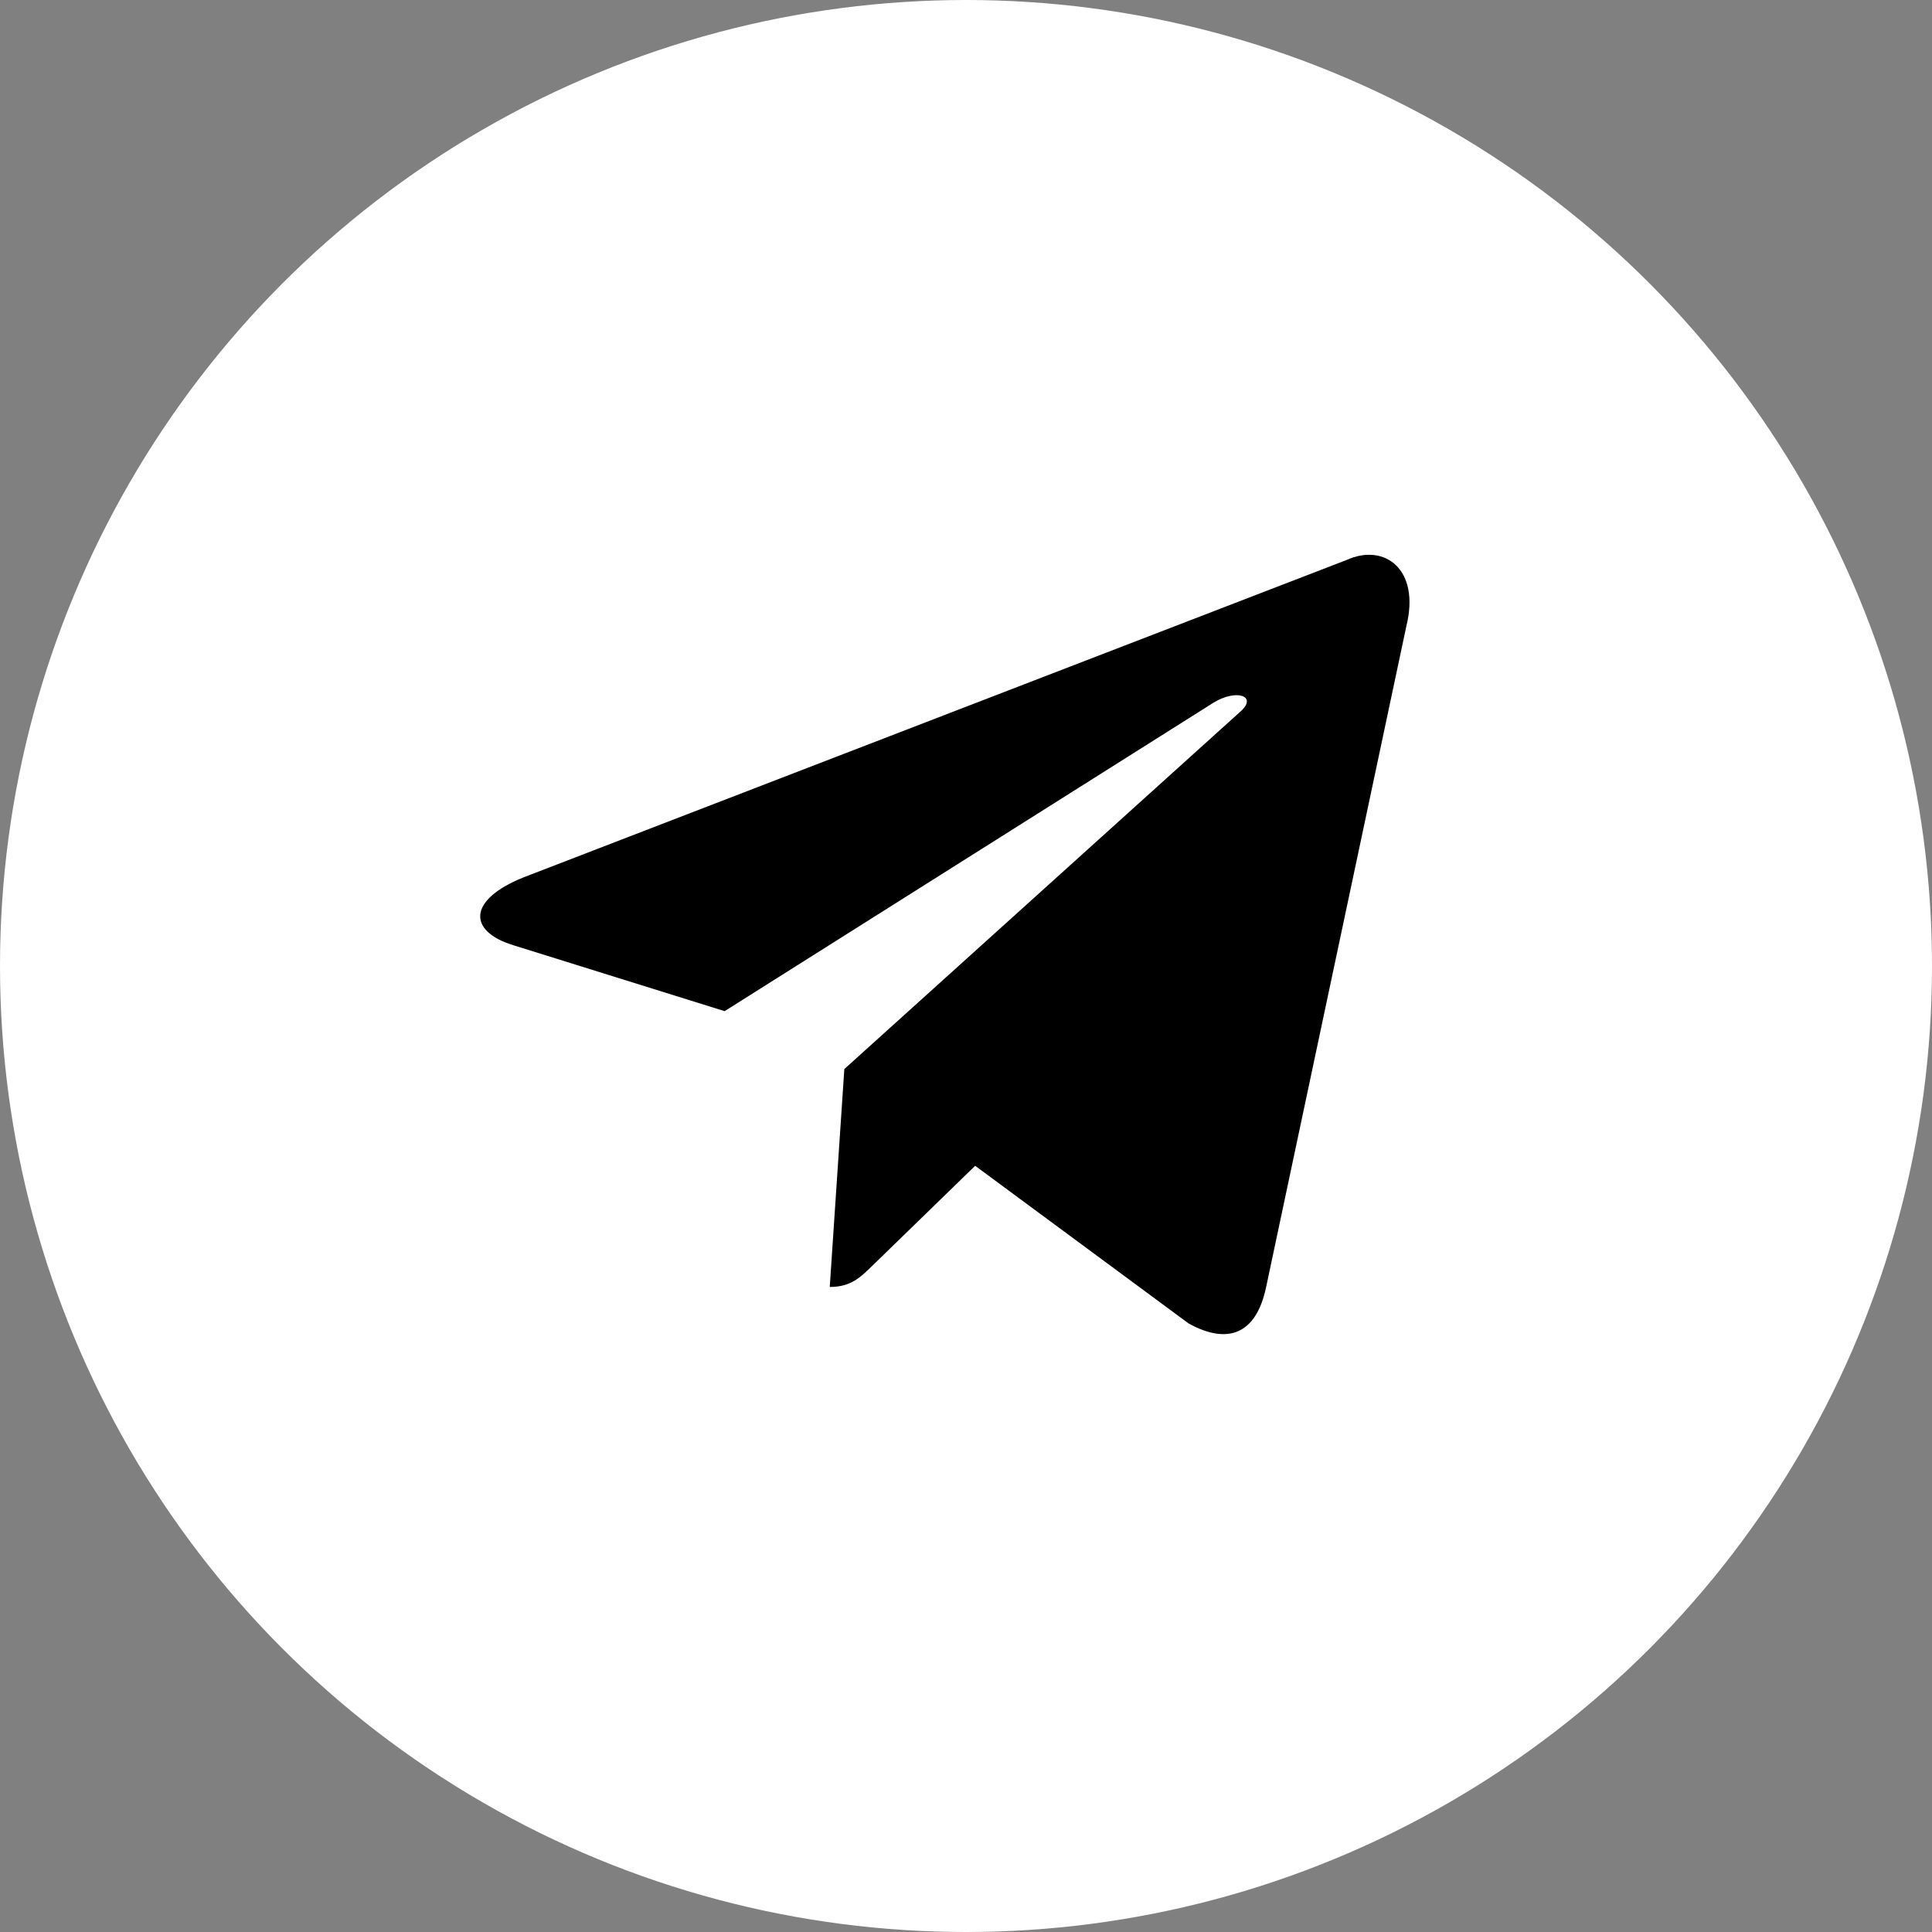 <?xml version="1.0" encoding="UTF-8"?> <svg xmlns="http://www.w3.org/2000/svg" width="46" height="46" viewBox="0 0 46 46" fill="none"><rect x="0" y="0" width="46" height="46" fill="#808080" stroke="none"/><circle cx="23" cy="23" r="23" fill="white"></circle><path d="M32.066 13.331L12.467 20.889C11.129 21.426 11.137 22.172 12.221 22.505L17.253 24.075L28.895 16.729C29.446 16.394 29.949 16.574 29.535 16.941L20.103 25.454H20.101L20.103 25.455L19.756 30.642C20.264 30.642 20.489 30.409 20.774 30.133L23.218 27.757L28.302 31.512C29.239 32.028 29.912 31.763 30.146 30.644L33.483 14.916C33.825 13.547 32.96 12.927 32.066 13.331V13.331Z" fill="black"></path></svg> 